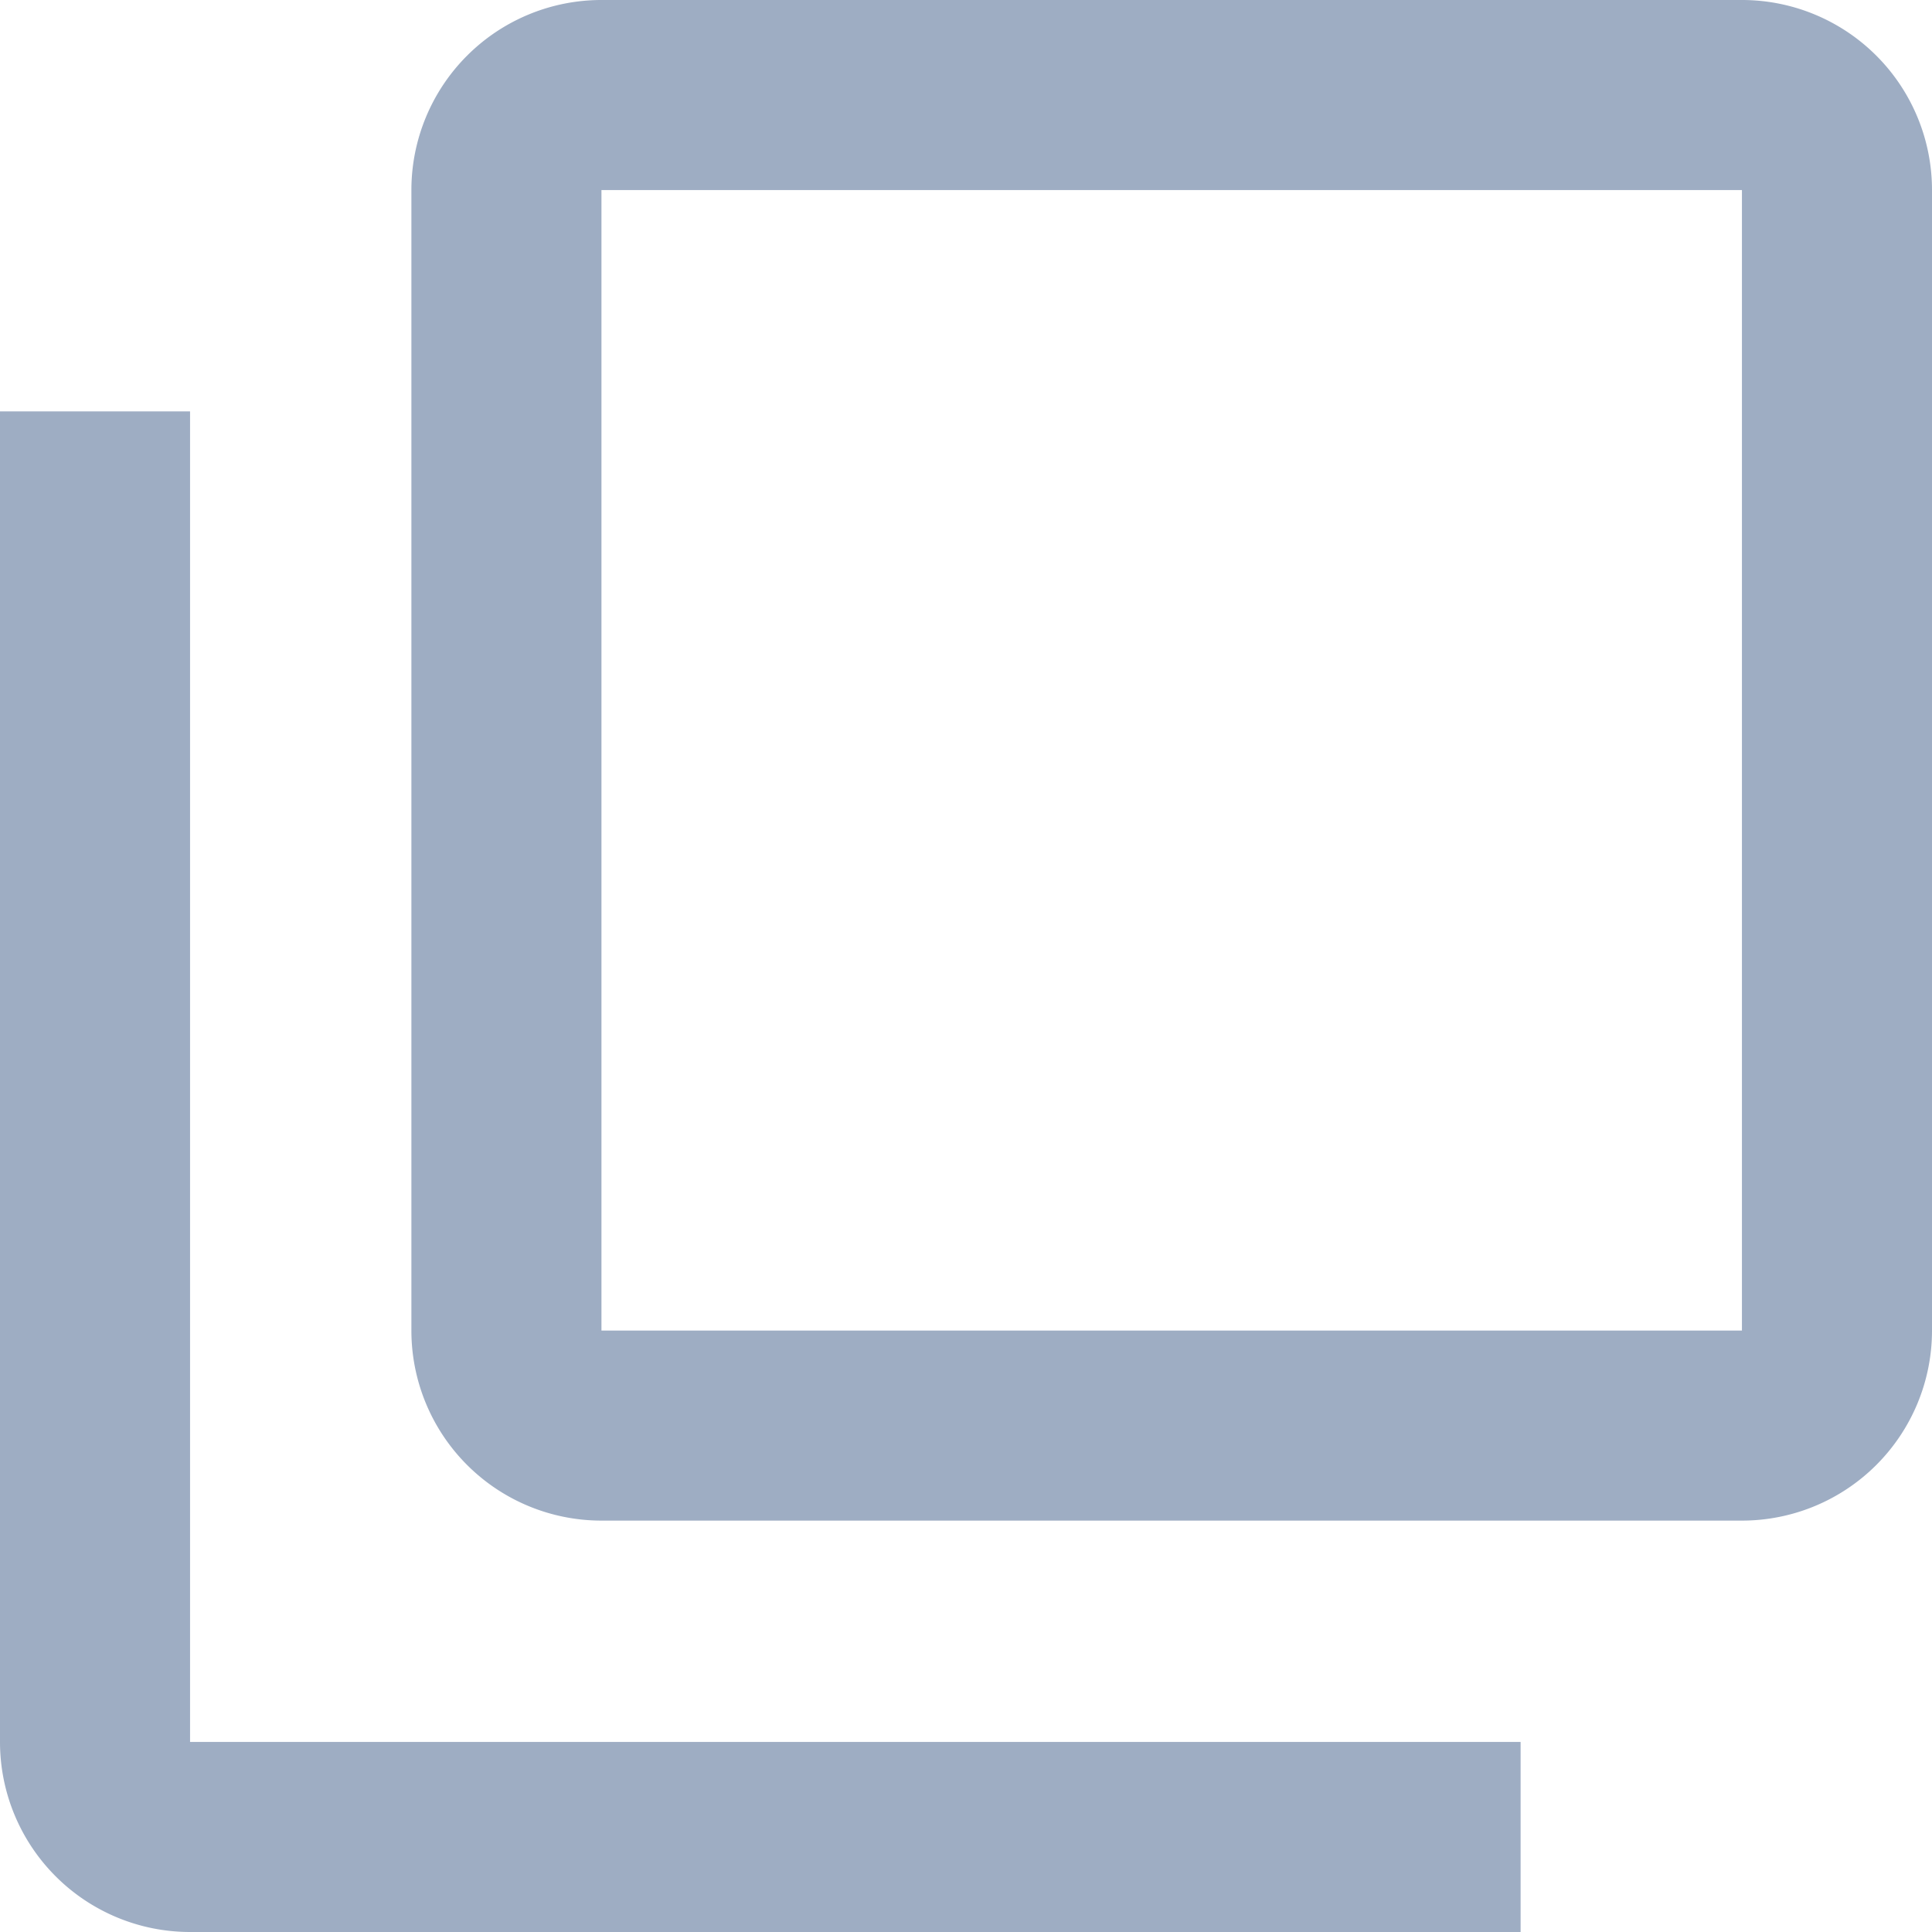 <svg xmlns="http://www.w3.org/2000/svg" width="16" height="16"><g fill="#9eadc3"><path data-name="パス 5981" d="M1.574 3.407H0v11.019A1.574 1.574 0 001.574 16h11.019v-1.574H1.574z"/><path data-name="パス 5982" d="M14.426 0H4.981a1.574 1.574 0 00-1.574 1.574v9.445a1.574 1.574 0 001.574 1.574h9.445A1.574 1.574 0 0016 11.019V1.574A1.574 1.574 0 0014.426 0zm0 11.019H4.981V1.574h9.445z"/></g></svg>